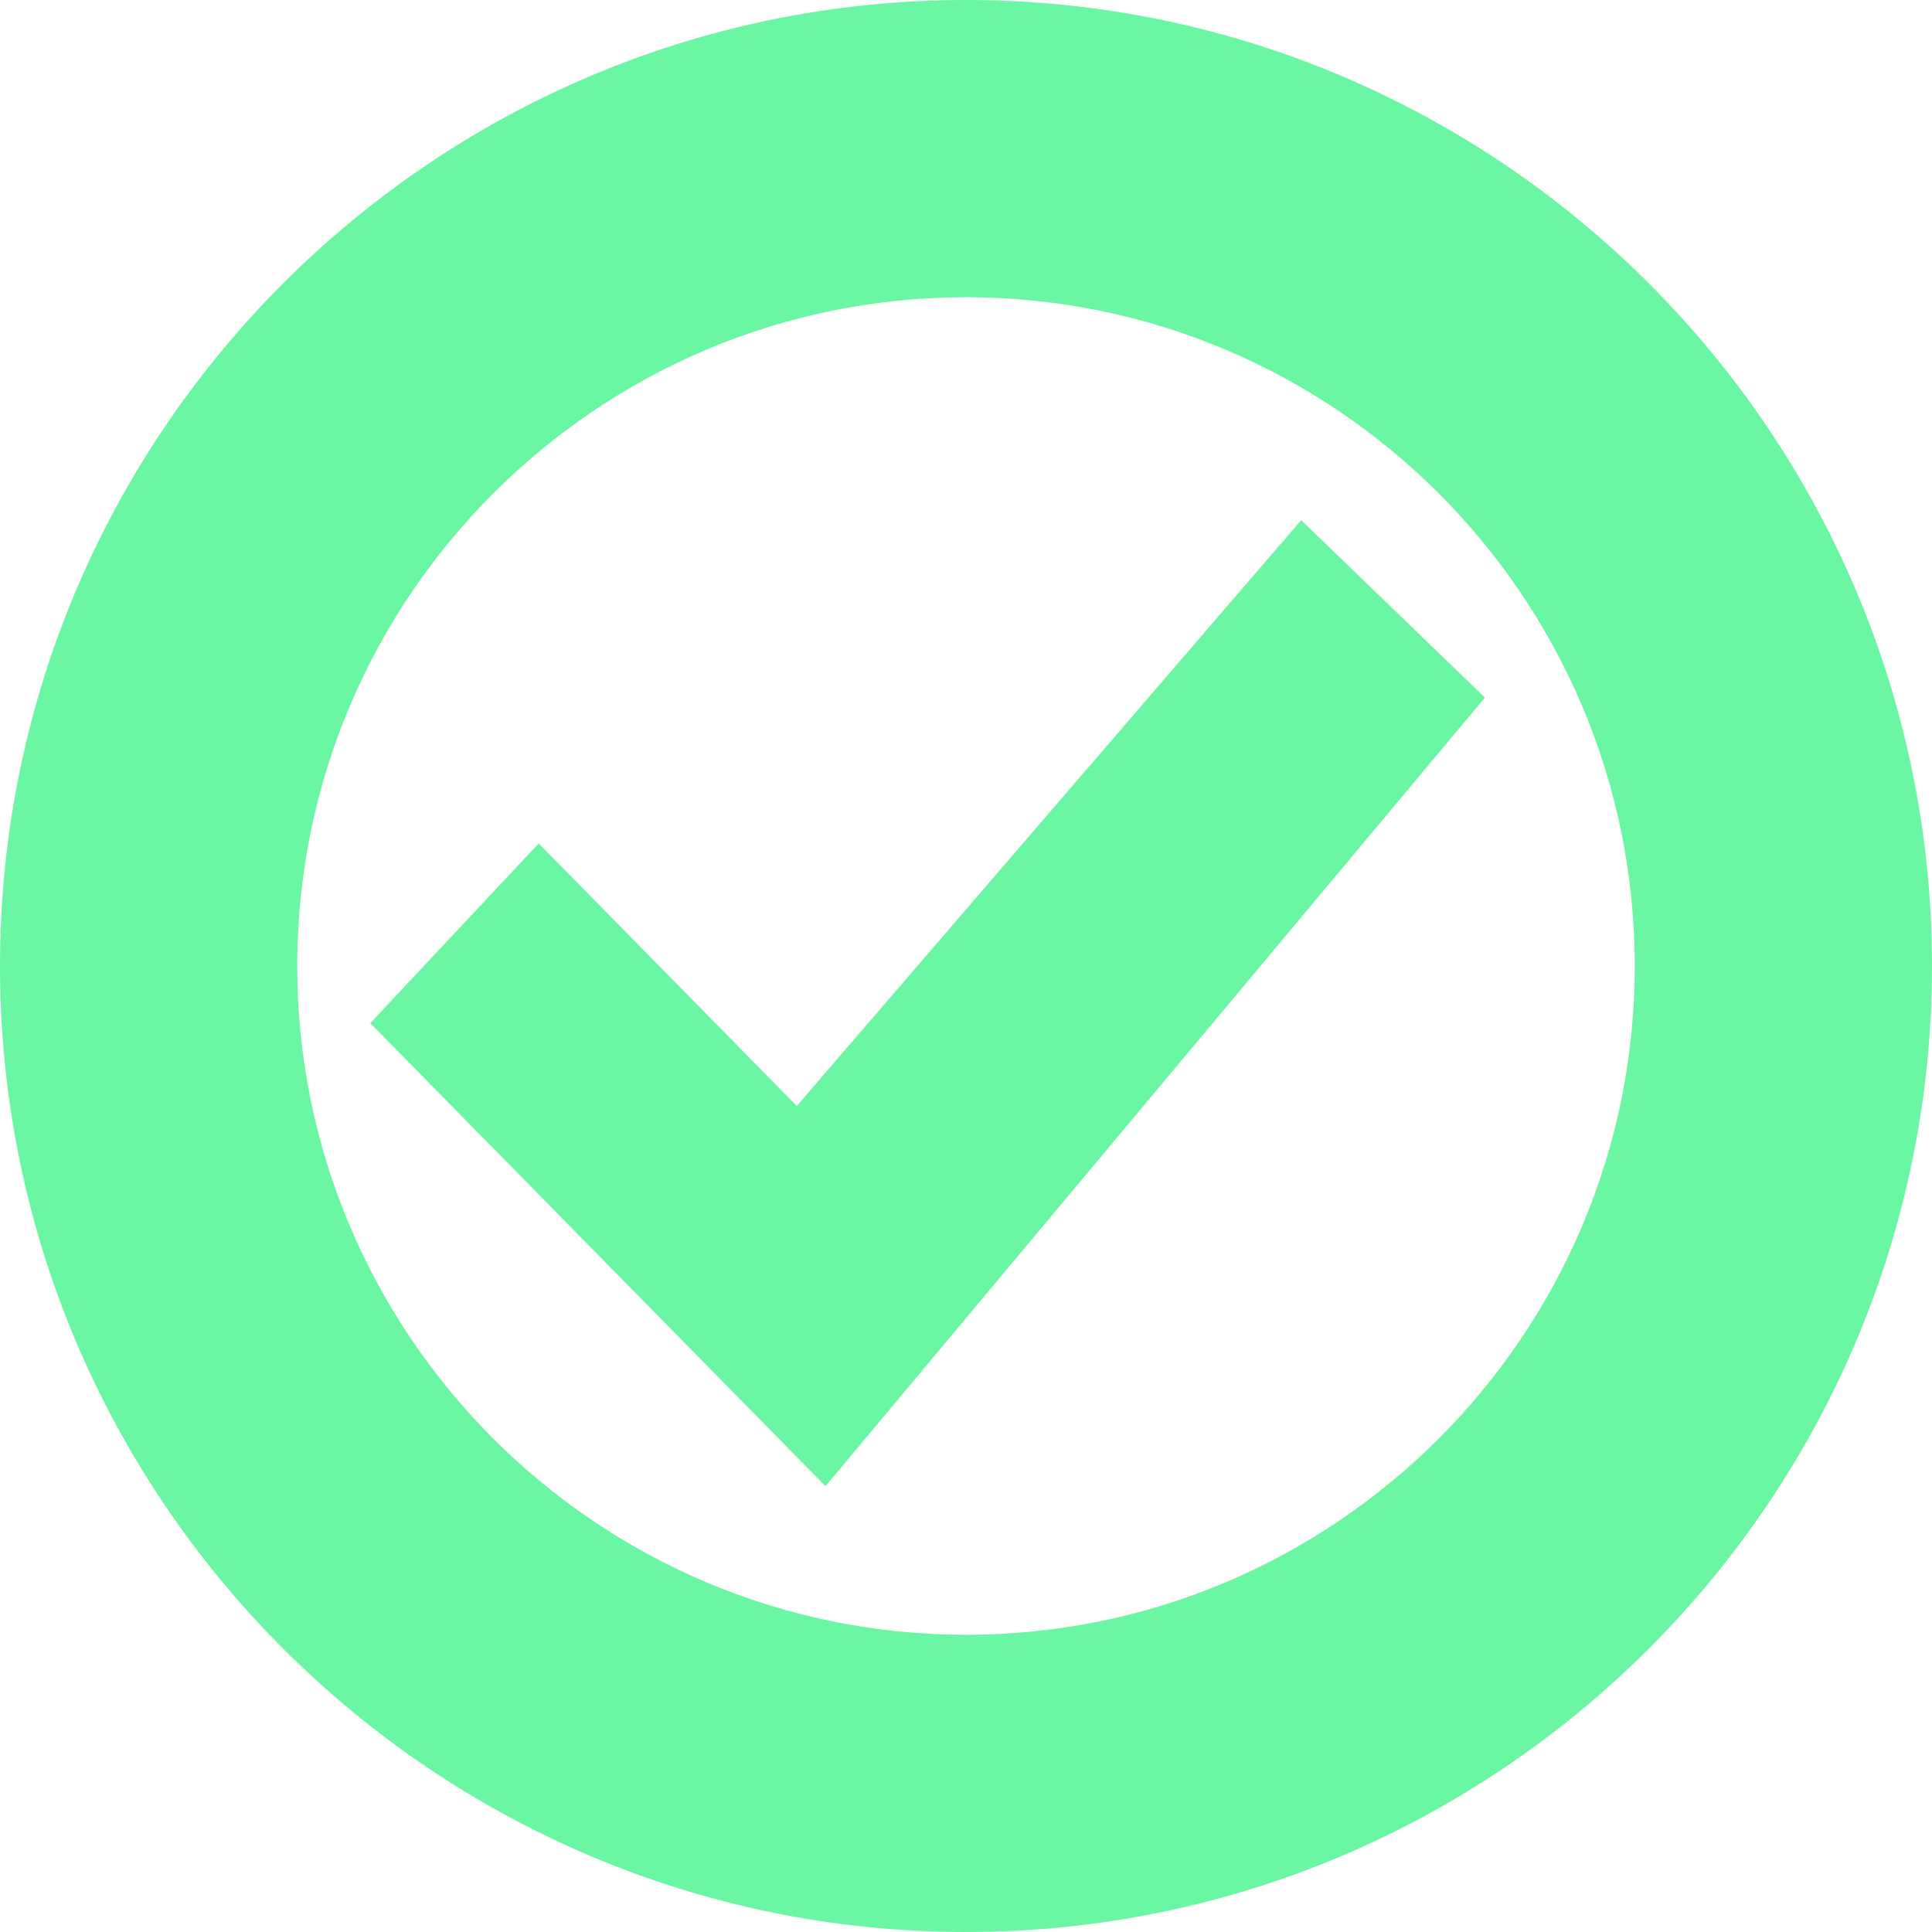 <?xml version="1.0" encoding="UTF-8"?> <svg xmlns="http://www.w3.org/2000/svg" width="26" height="26" viewBox="0 0 26 26" fill="none"><path d="M11.109 20L4.983 13.769L7.25 11.351L10.723 14.884L17.511 7L19.983 9.388L11.109 20Z" fill="#6AF6A3"></path><path d="M13 26C5.832 26 0 20.168 0 13C0 5.832 5.832 0 13 0C20.168 0 26 5.832 26 13C26 20.168 20.168 26 13 26ZM13 4C8.037 4 4 8.037 4 13C4 17.963 8.037 22 13 22C17.963 22 22 17.963 22 13C22 8.037 17.963 4 13 4Z" fill="#6AF6A3"></path></svg> 